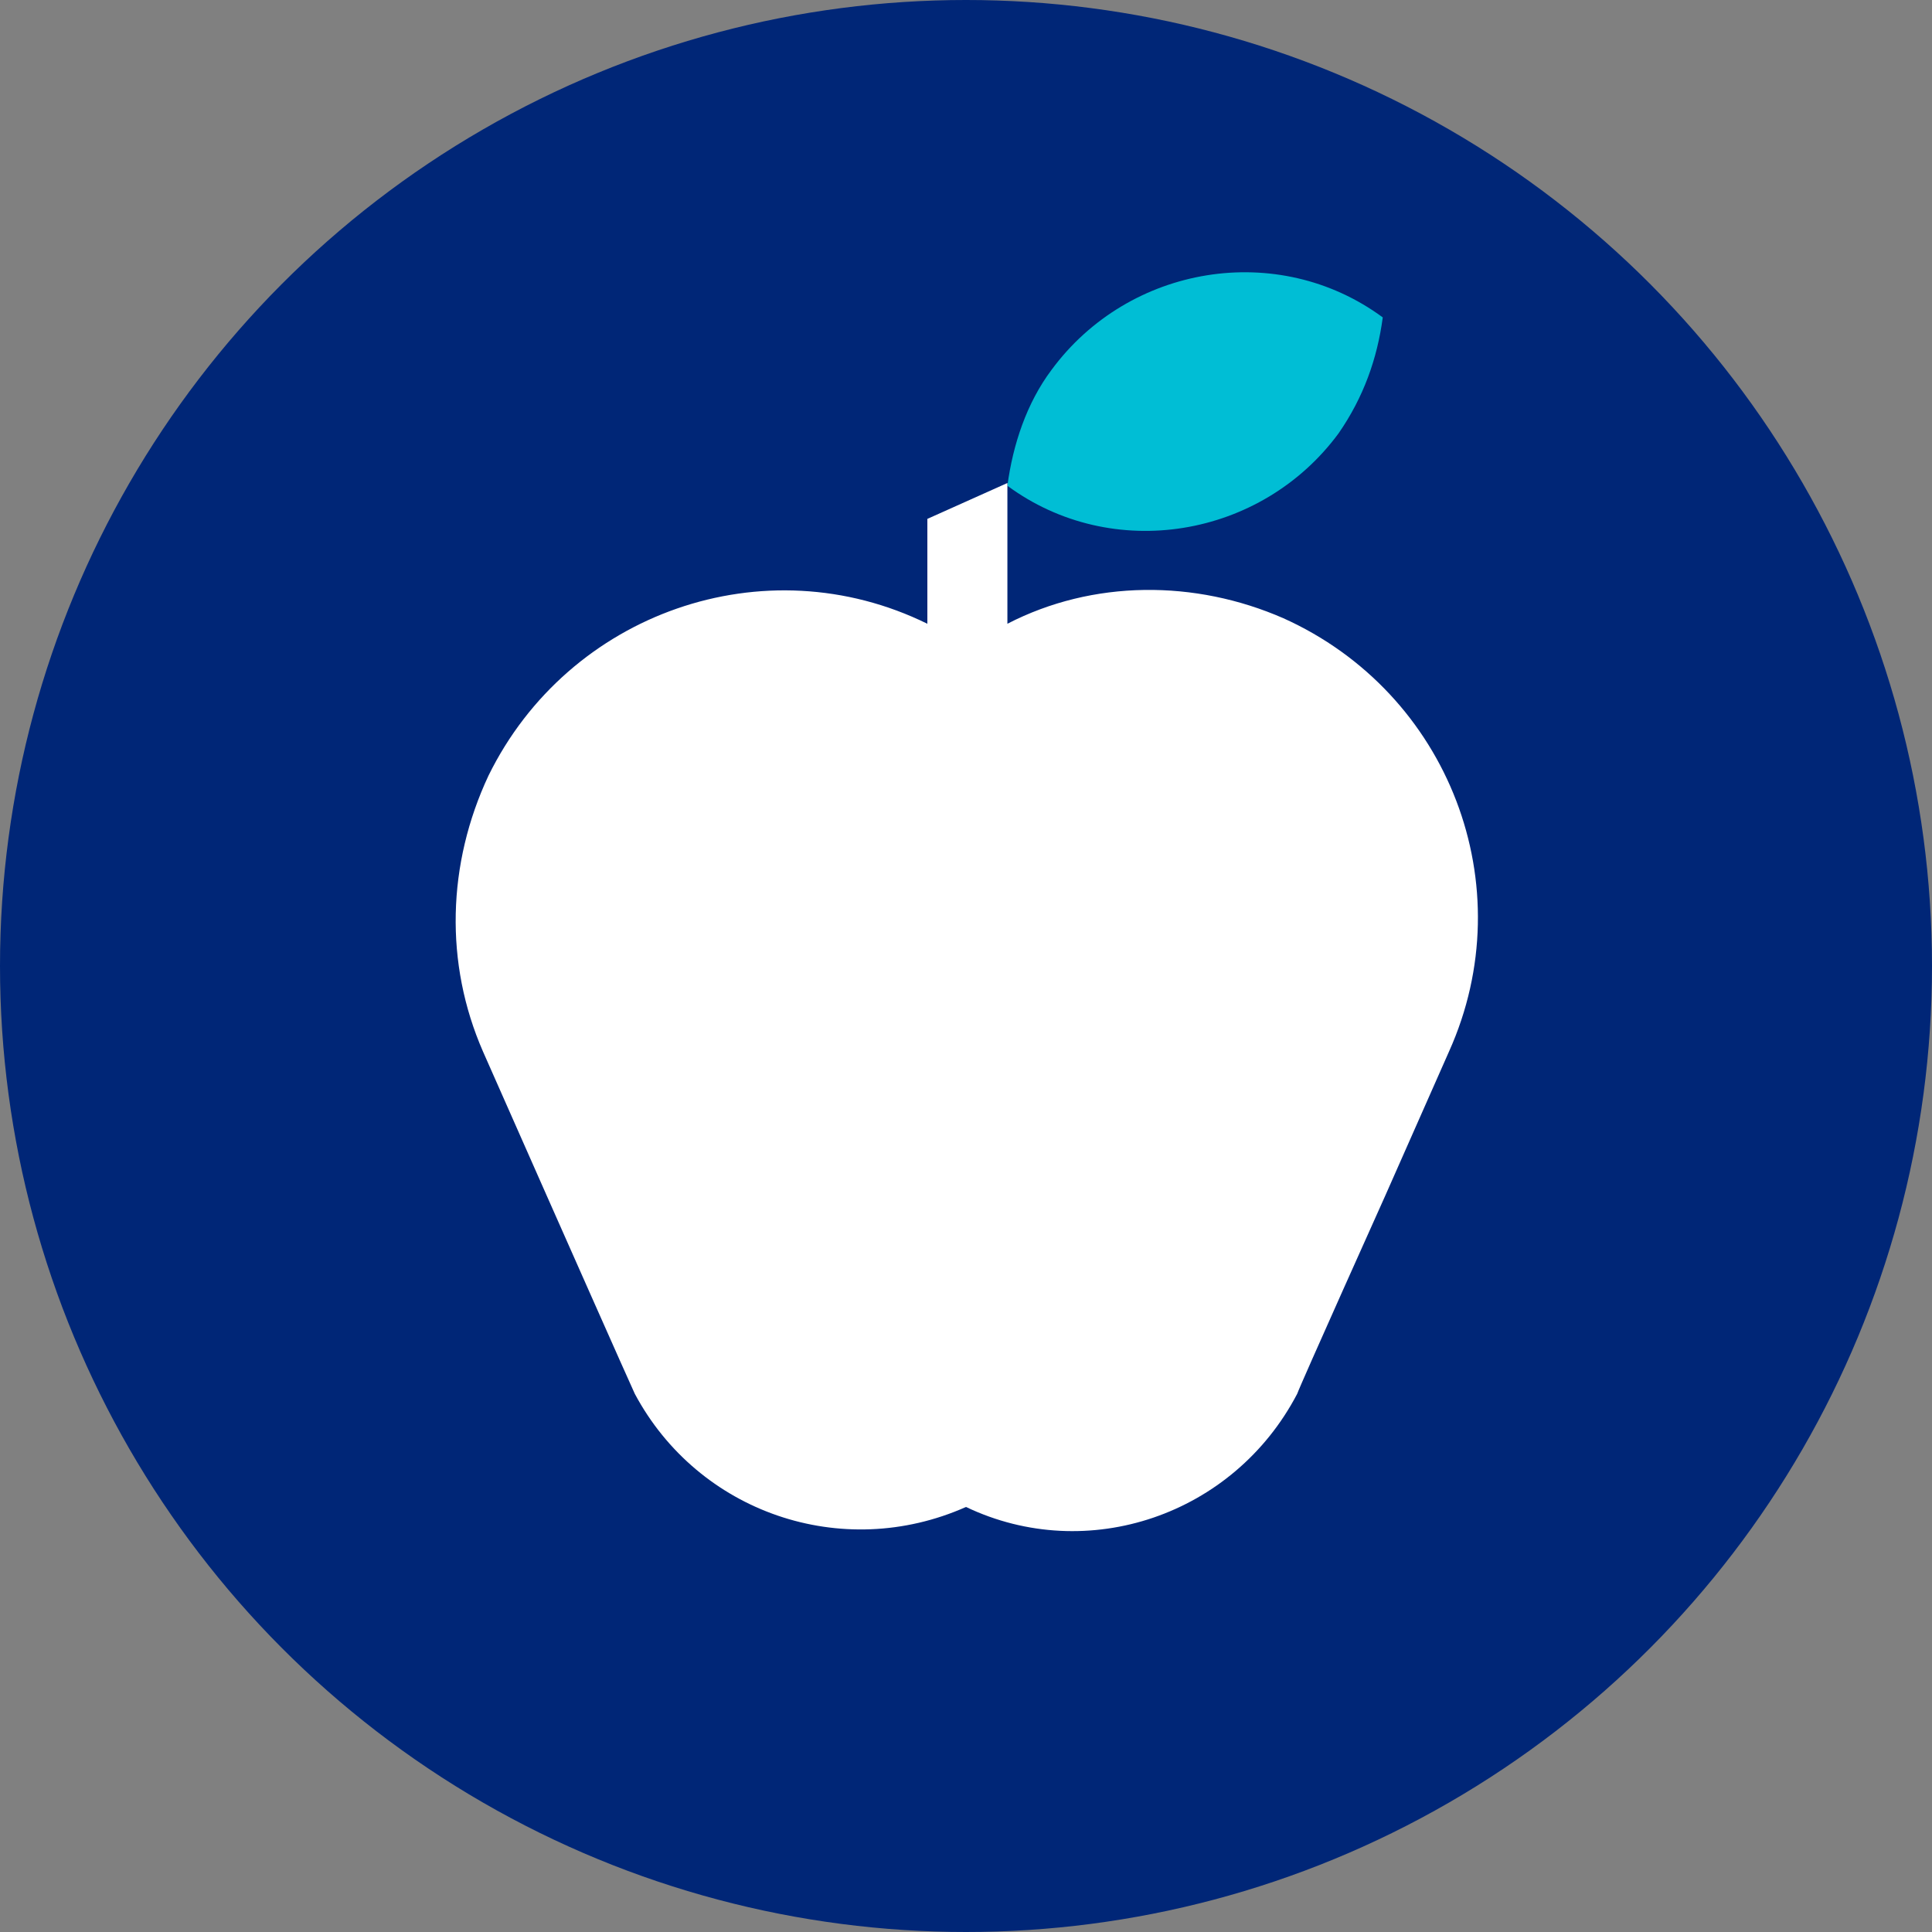 <?xml version="1.0" encoding="utf-8"?>
<!-- Generator: Adobe Illustrator 24.1.2, SVG Export Plug-In . SVG Version: 6.00 Build 0)  -->
<svg version="1.1" id="Ebene_1" xmlns="http://www.w3.org/2000/svg" xmlns:xlink="http://www.w3.org/1999/xlink" x="0px" y="0px"
	 width="70px" height="70px" viewBox="0 0 70 70" style="enable-background:new 0 0 70 70;" xml:space="preserve">
<rect x="0" y="0" width="70" height="70" fill="#808080" stroke="none"/>
<style type="text/css">
	.st0{fill:#002677;}
	.st1{fill:#00BED5;}
	.st2{fill:#FFFFFF;}
</style>
<g>
	<circle class="st0" cx="35" cy="35" r="35"/>
	<g>
		<path class="st1" d="M50.1,11.5c-3.8-2.8-9.2-1.9-12,1.9c-0.9,1.2-1.4,2.7-1.6,4.2c3.8,2.8,9.2,1.9,12-1.9
			C49.4,14.4,49.9,13,50.1,11.5L50.1,11.5z"/>
		<path class="st2" d="M46.5,22.4c-3.2-1.4-6.9-1.4-10,0.2v-5.1l-2.9,1.3v3.8c-5.9-2.9-13-0.4-15.9,5.5c-1.5,3.2-1.6,6.8-0.2,10
			l2.3,5.2l0,0c0,0,3.1,7,3.2,7.2c2.3,4.3,7.5,6.1,12,4.1c4.4,2.1,9.7,0.3,12-4.1c0.1-0.3,3.2-7.2,3.2-7.2l0,0l2.3-5.2
			C55.2,32.1,52.5,25.1,46.5,22.4L46.5,22.4z"/>
	</g>
</g>
</svg>
